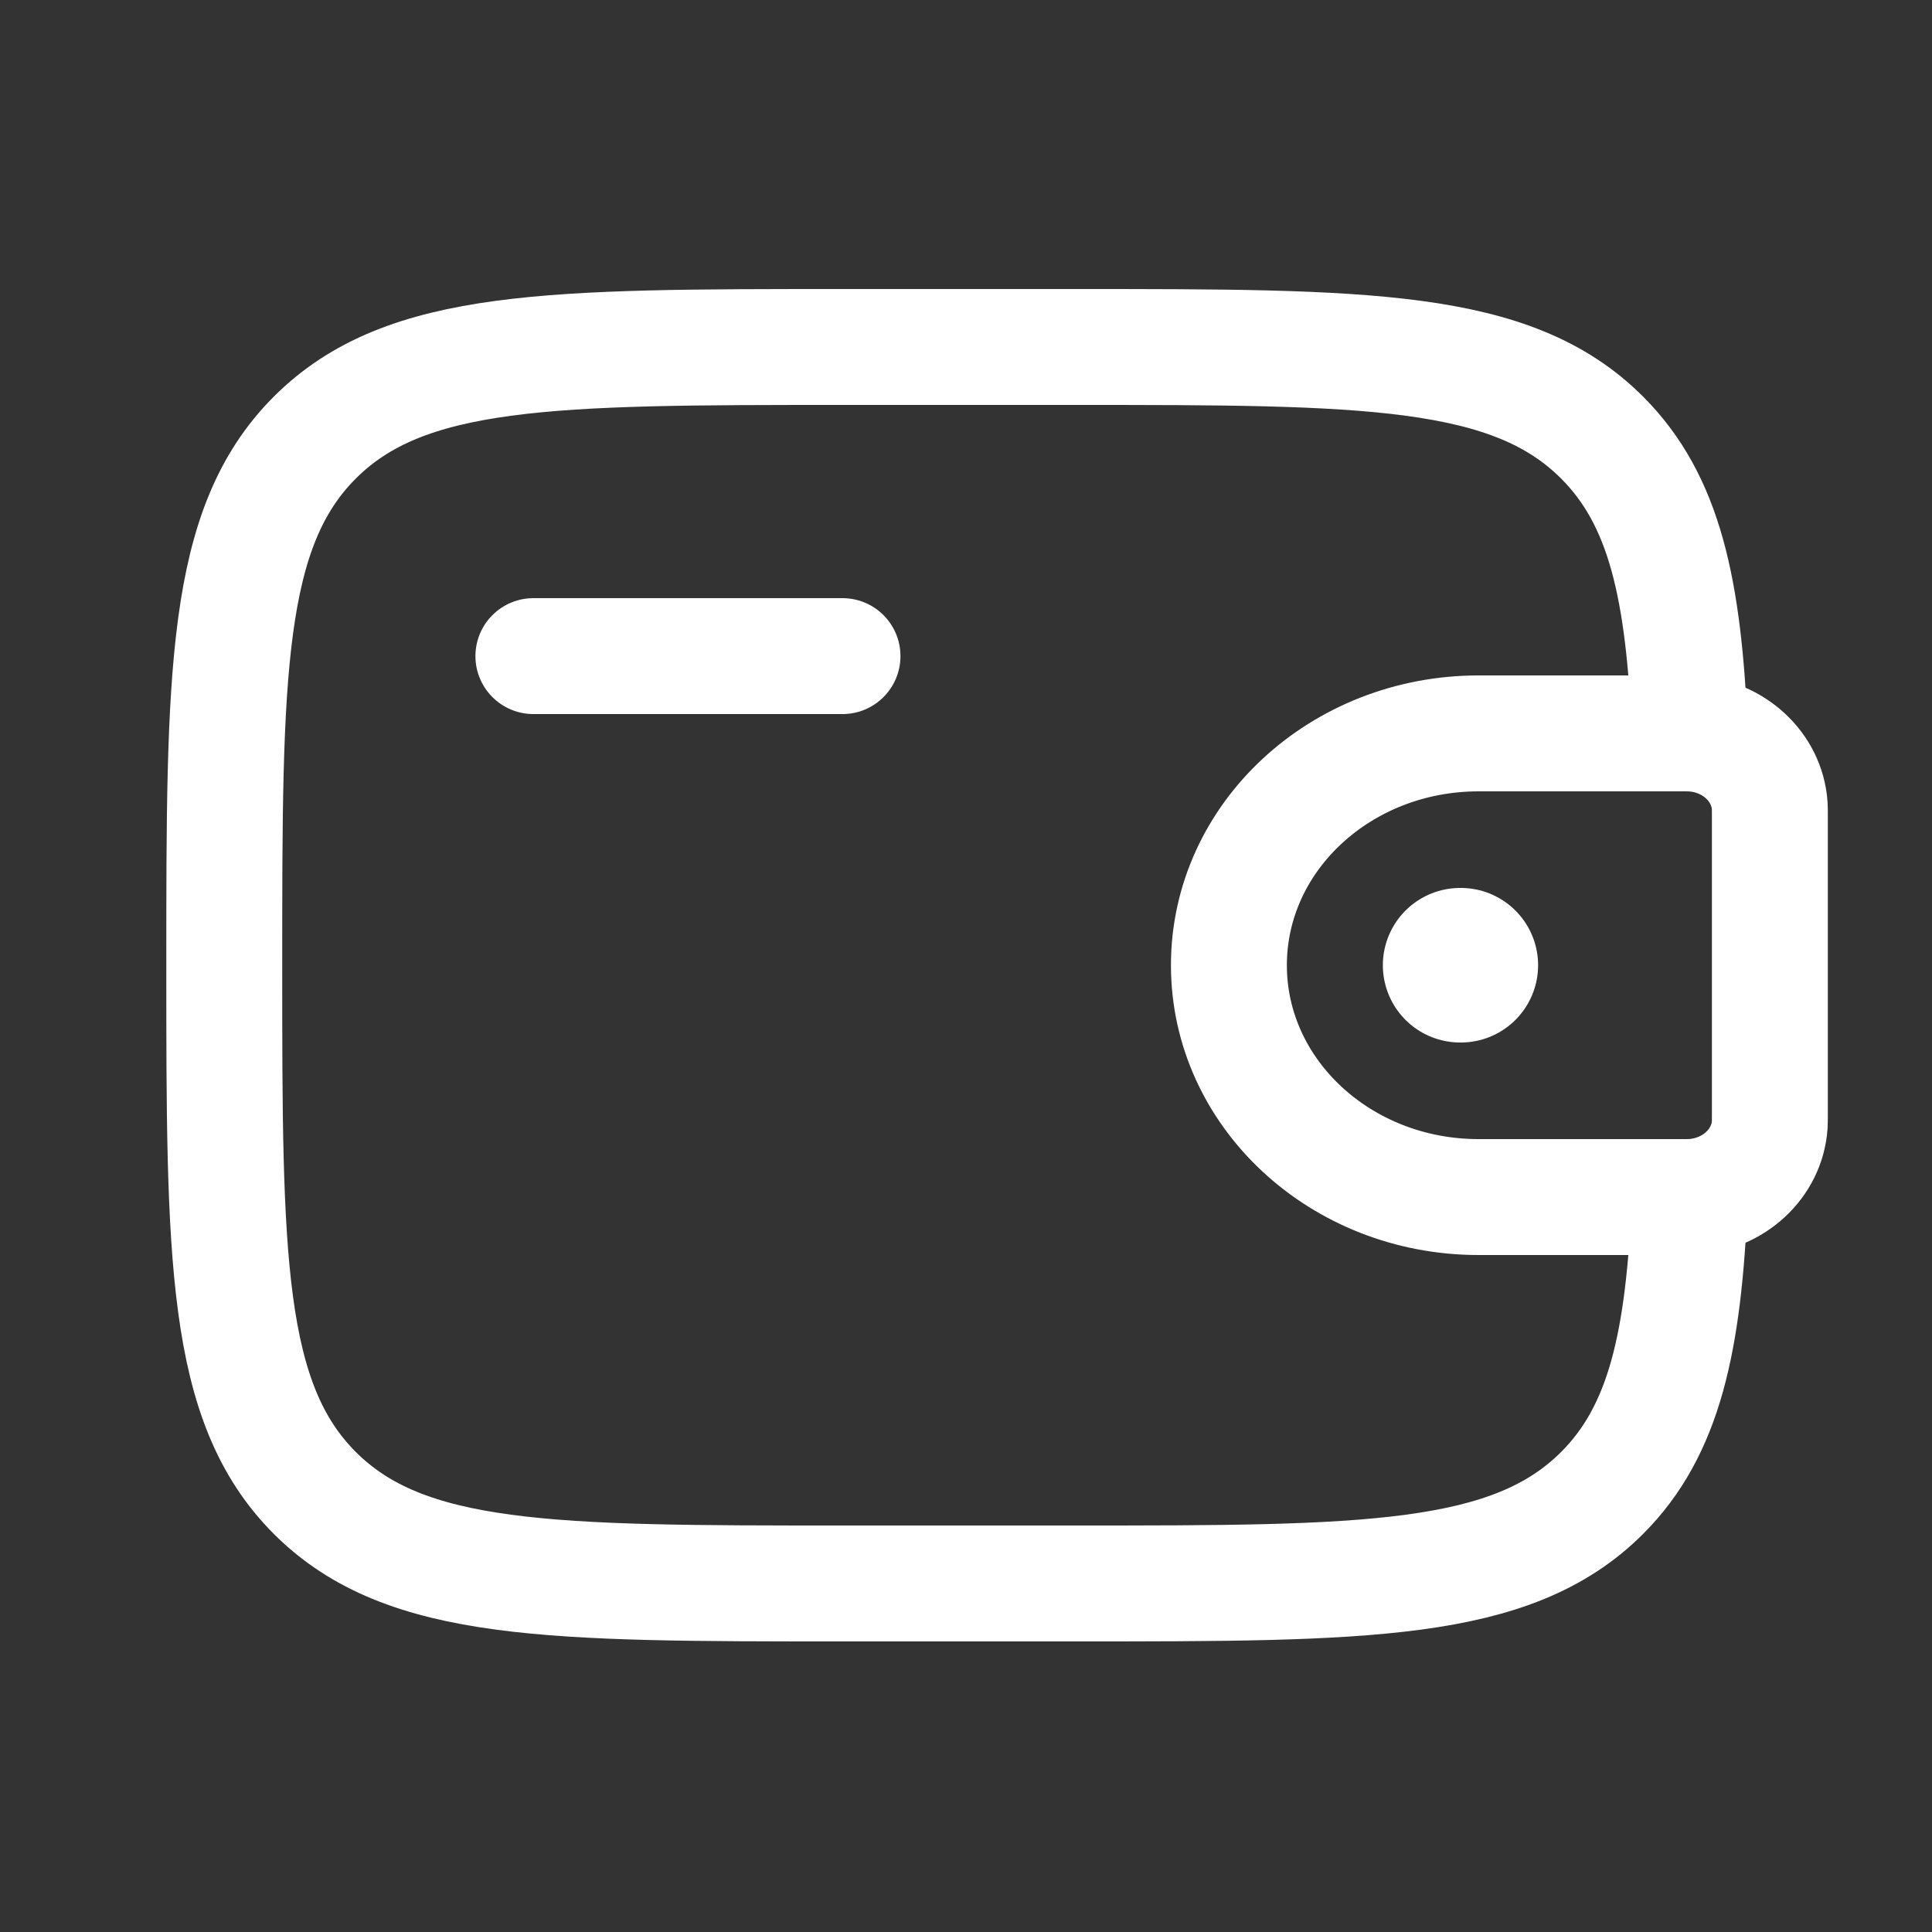 <?xml version="1.0" encoding="UTF-8"?> <svg xmlns="http://www.w3.org/2000/svg" width="25" height="25" viewBox="0 0 25 25" fill="none"><rect x="0" y="0" width="25" height="25" fill="#333333" stroke="none"/><path d="M6.902 8.49H10.902" stroke="white" stroke-width="1.5" stroke-linecap="round" stroke-linejoin="round"></path><path d="M21.736 9.49H19.133C17.349 9.49 15.902 10.833 15.902 12.49C15.902 14.147 17.349 15.49 19.133 15.49H21.736C21.819 15.49 21.861 15.49 21.896 15.488C22.435 15.455 22.865 15.056 22.9 14.556C22.902 14.523 22.902 14.484 22.902 14.407V10.573C22.902 10.496 22.902 10.457 22.9 10.425C22.865 9.924 22.435 9.525 21.896 9.492C21.861 9.49 21.819 9.49 21.736 9.49Z" stroke="white" stroke-width="1.5"></path><path d="M21.867 9.49C21.79 7.618 21.539 6.47 20.731 5.662C19.559 4.49 17.674 4.49 13.902 4.49H10.902C7.131 4.49 5.246 4.49 4.074 5.662C2.902 6.833 2.902 8.719 2.902 12.49C2.902 16.261 2.902 18.147 4.074 19.319C5.246 20.49 7.131 20.49 10.902 20.49H13.902C17.674 20.49 19.559 20.49 20.731 19.319C21.539 18.511 21.79 17.363 21.867 15.49" stroke="white" stroke-width="1.5"></path><path d="M18.894 12.49H18.903" stroke="white" stroke-width="2" stroke-linecap="round" stroke-linejoin="round"></path></svg> 